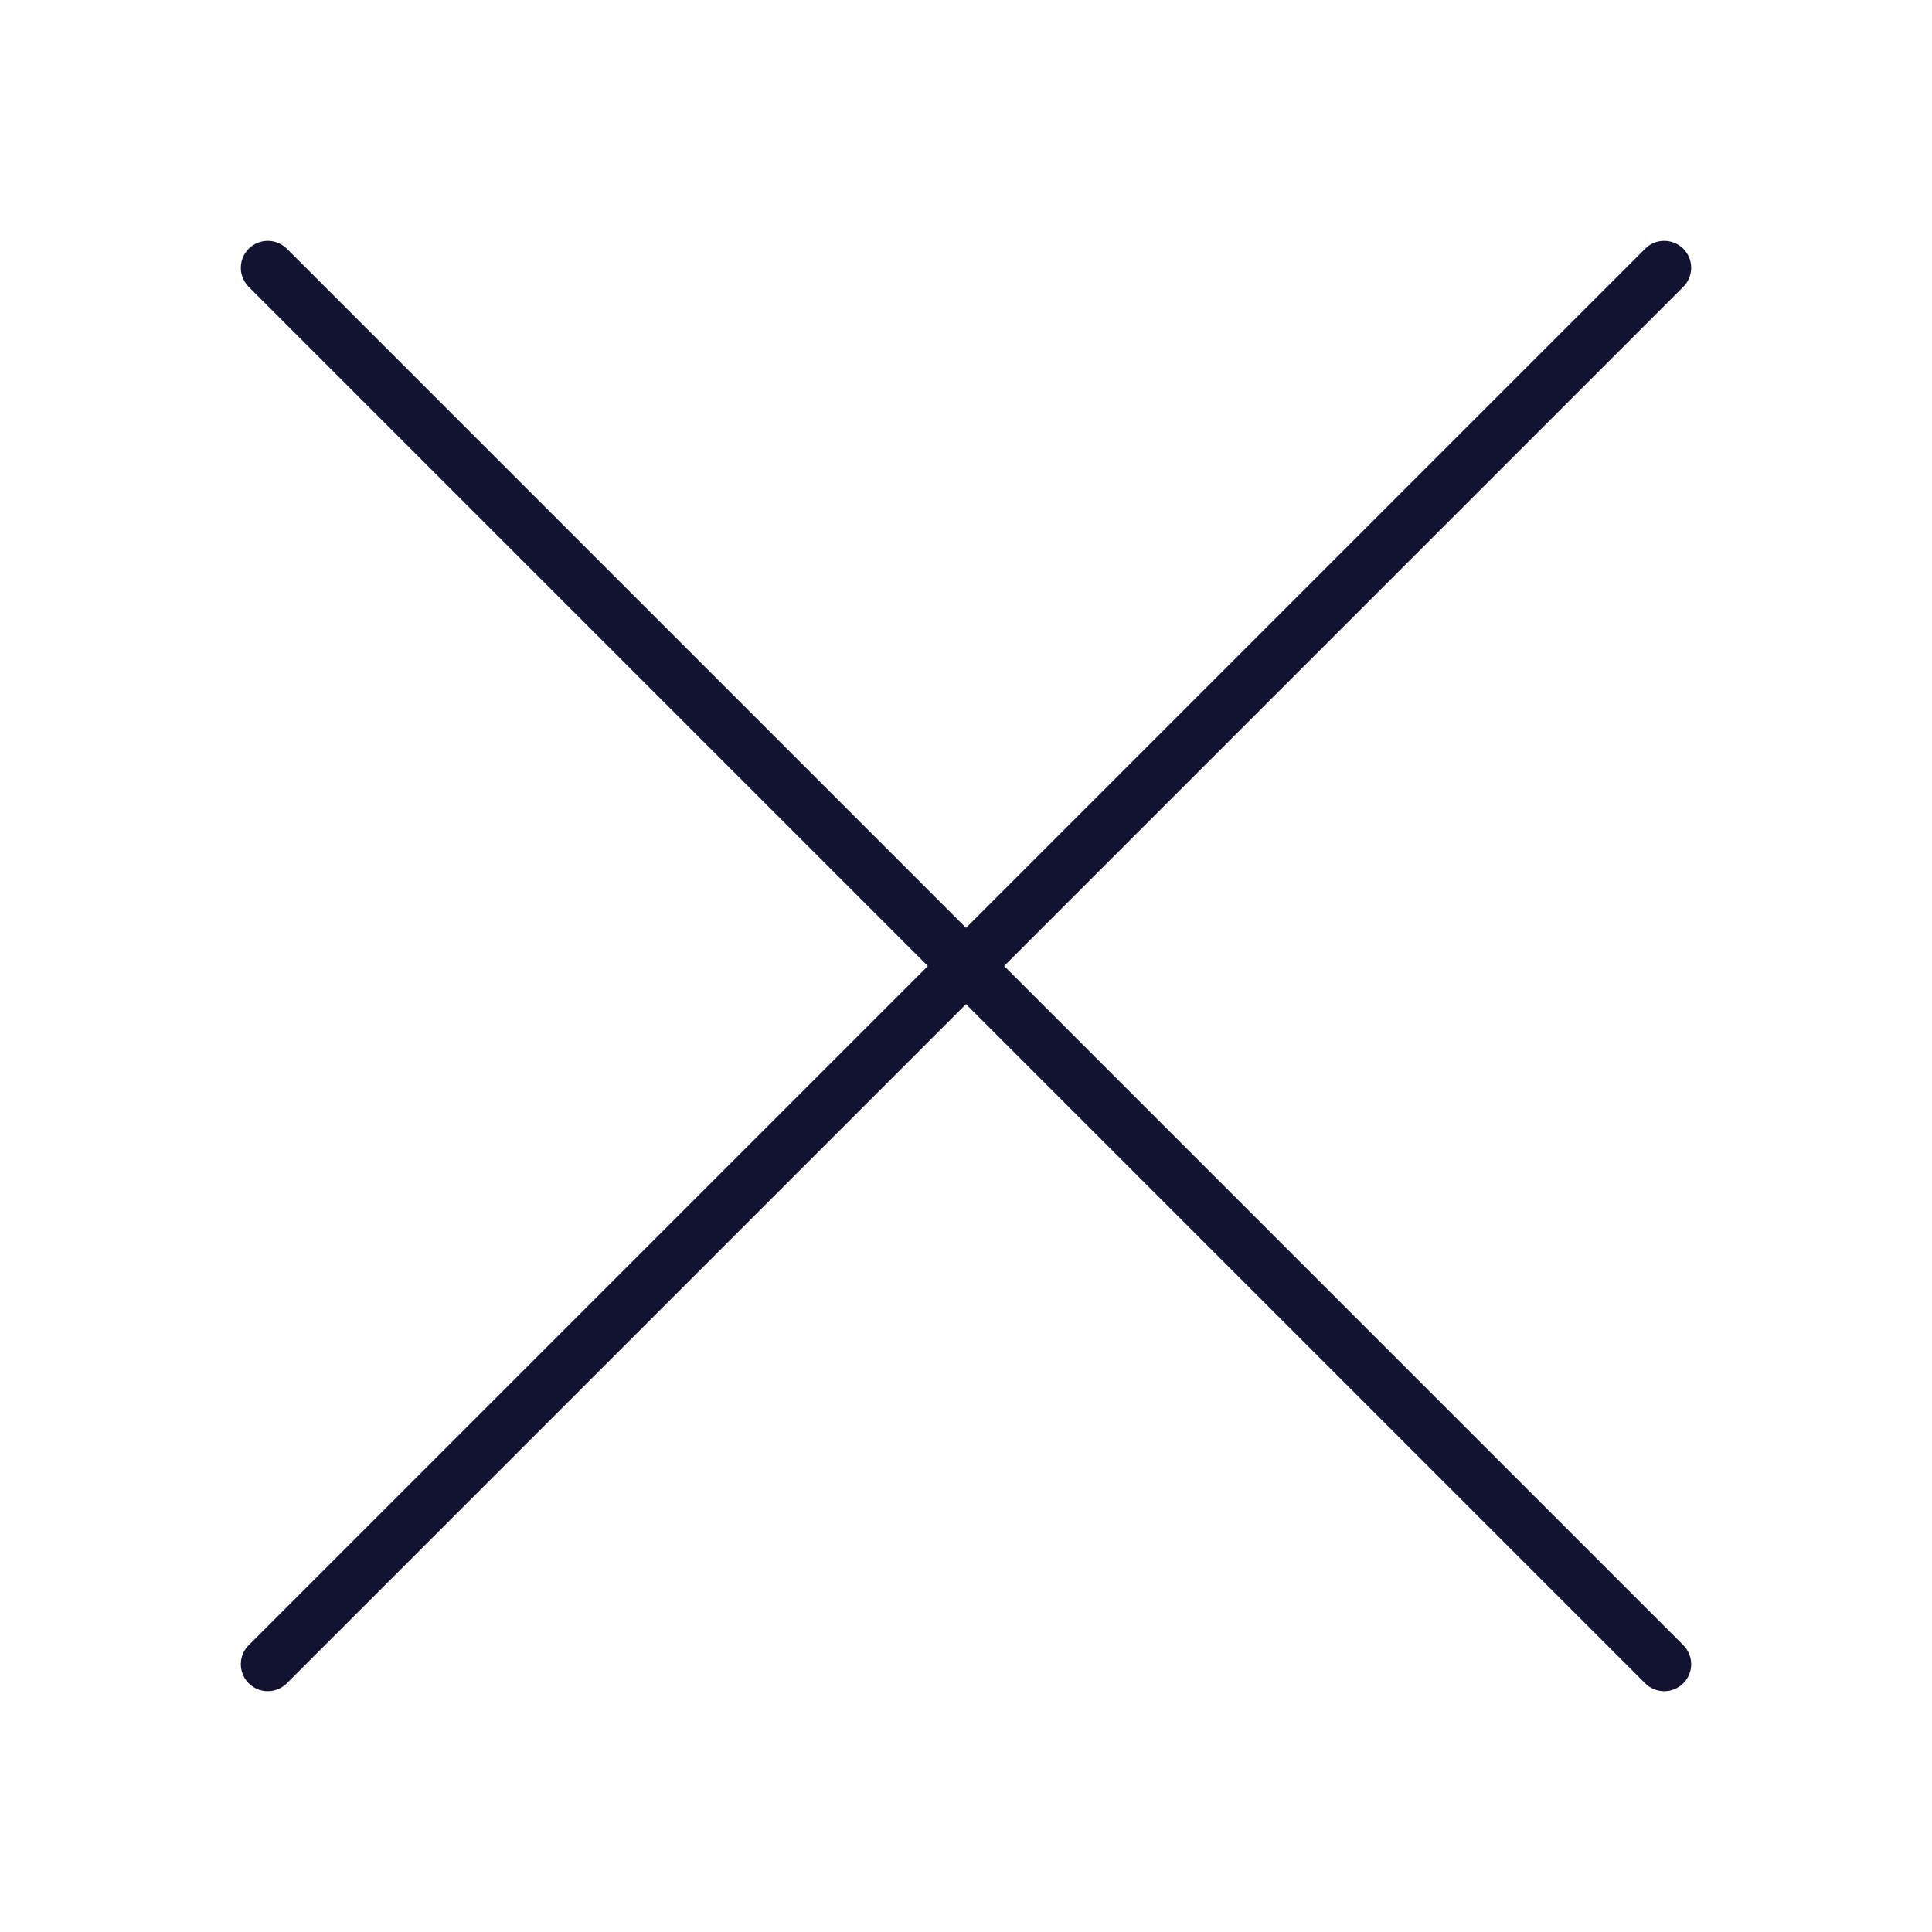 <svg xmlns="http://www.w3.org/2000/svg" width="430" height="430" fill="none" viewBox="0 0 430 430"><path stroke="#121331" stroke-linecap="round" stroke-linejoin="round" stroke-miterlimit="17.02" stroke-width="12" d="M59.6 370.4 370.4 59.6m-310.8 0 310.8 310.8"/></svg>